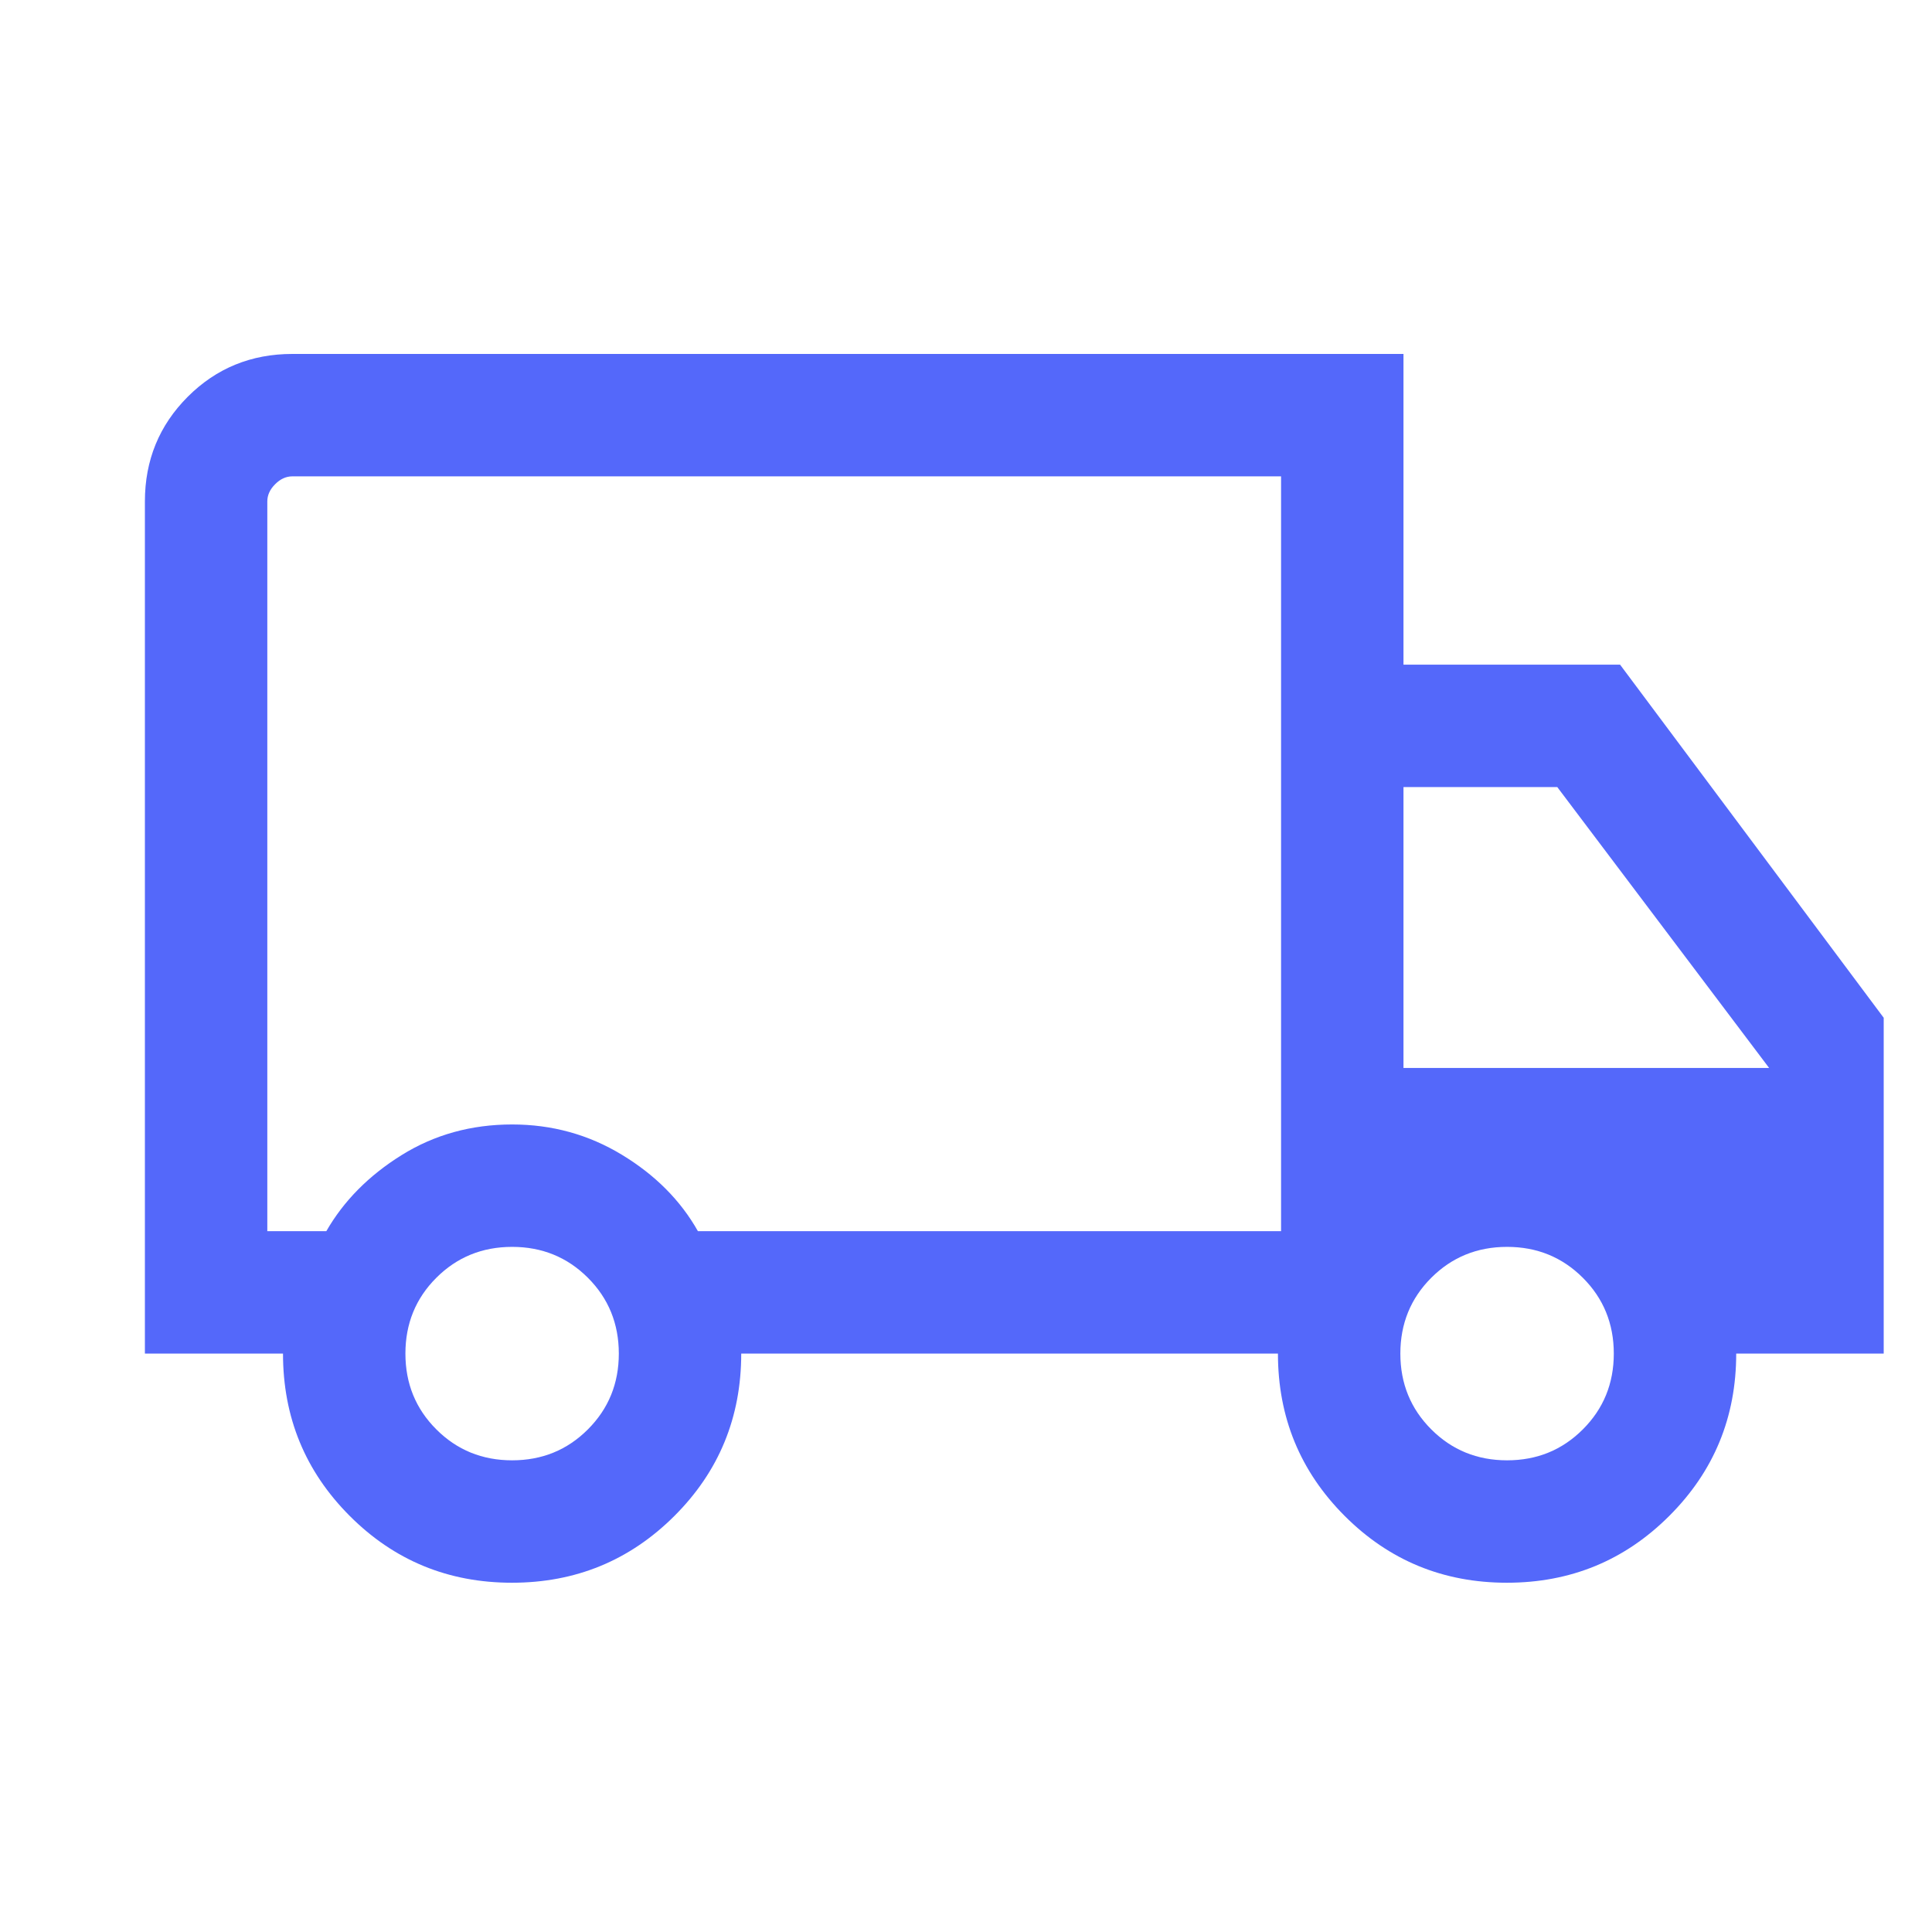 <svg xmlns="http://www.w3.org/2000/svg" width="50" height="50" viewBox="0 0 50 50" fill="none">
      <path d="M13.249 40.961C11.6 40.961 10.2 40.384 9.05 39.231C7.899 38.078 7.324 36.678 7.324 35.031H3.75V12.977C3.75 11.911 4.12 11.008 4.859 10.268C5.598 9.529 6.501 9.16 7.567 9.16H36.322V17.201H41.927L48.75 26.34V35.031H44.933C44.933 36.678 44.356 38.078 43.201 39.231C42.048 40.384 40.647 40.961 38.998 40.961C37.35 40.961 35.95 40.384 34.799 39.231C33.648 38.078 33.073 36.678 33.073 35.031H19.183C19.183 36.682 18.606 38.084 17.452 39.234C16.298 40.385 14.897 40.961 13.249 40.961ZM13.254 37.793C14.028 37.793 14.682 37.526 15.215 36.992C15.748 36.459 16.015 35.805 16.015 35.031C16.015 34.257 15.748 33.602 15.215 33.069C14.682 32.536 14.028 32.269 13.254 32.269C12.479 32.269 11.825 32.536 11.292 33.069C10.758 33.602 10.492 34.257 10.492 35.031C10.492 35.805 10.758 36.459 11.292 36.992C11.825 37.526 12.479 37.793 13.254 37.793ZM6.918 31.863H8.445C8.894 31.081 9.543 30.424 10.392 29.895C11.241 29.366 12.195 29.101 13.254 29.101C14.285 29.101 15.232 29.362 16.094 29.885C16.957 30.408 17.613 31.067 18.062 31.863H33.154V12.328H7.567C7.405 12.328 7.256 12.395 7.121 12.531C6.985 12.666 6.918 12.815 6.918 12.977V31.863ZM39.003 37.793C39.777 37.793 40.431 37.526 40.964 36.992C41.498 36.459 41.765 35.805 41.765 35.031C41.765 34.257 41.498 33.602 40.964 33.069C40.431 32.536 39.777 32.269 39.003 32.269C38.228 32.269 37.575 32.536 37.041 33.069C36.508 33.602 36.241 34.257 36.241 35.031C36.241 35.805 36.508 36.459 37.041 36.992C37.575 37.526 38.228 37.793 39.003 37.793ZM36.322 27.639H45.785L40.302 20.369H36.322V27.639Z" fill="#5468FA"/>
</svg>
